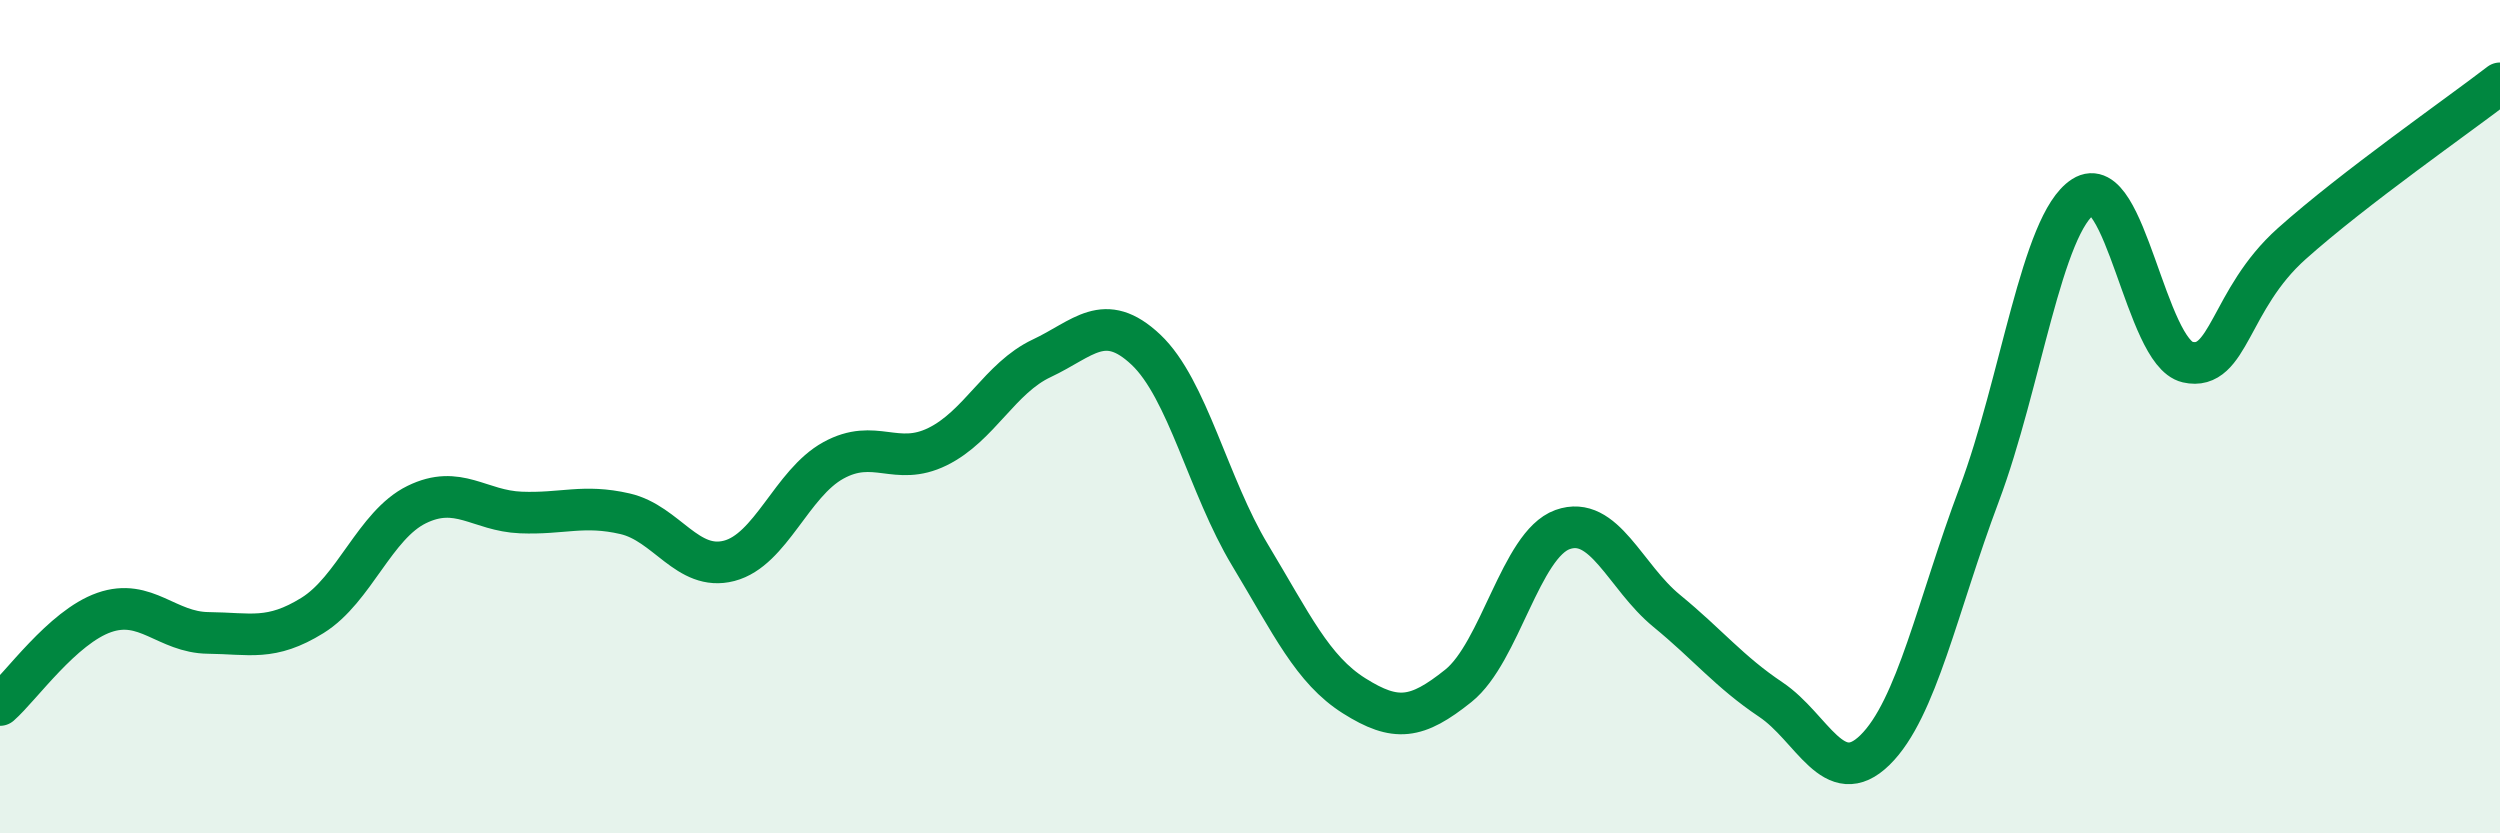 
    <svg width="60" height="20" viewBox="0 0 60 20" xmlns="http://www.w3.org/2000/svg">
      <path
        d="M 0,16.92 C 0.5,16.48 1.5,15.05 2.5,14.7 C 3.5,14.35 4,15.18 5,15.19 C 6,15.2 6.5,15.39 7.5,14.77 C 8.5,14.15 9,12.6 10,12.11 C 11,11.62 11.5,12.26 12.5,12.3 C 13.5,12.34 14,12.1 15,12.33 C 16,12.56 16.5,13.72 17.5,13.46 C 18.5,13.2 19,11.6 20,11.05 C 21,10.5 21.5,11.21 22.5,10.72 C 23.5,10.23 24,9.07 25,8.6 C 26,8.13 26.5,7.45 27.5,8.39 C 28.5,9.33 29,11.66 30,13.32 C 31,14.98 31.5,16.07 32.5,16.7 C 33.5,17.33 34,17.26 35,16.46 C 36,15.66 36.5,13.07 37.5,12.71 C 38.5,12.35 39,13.84 40,14.66 C 41,15.48 41.5,16.12 42.5,16.79 C 43.5,17.46 44,18.98 45,18 C 46,17.02 46.5,14.53 47.5,11.87 C 48.5,9.21 49,5.36 50,4.72 C 51,4.08 51.5,8.46 52.5,8.69 C 53.5,8.92 53.5,7.19 55,5.85 C 56.5,4.51 59,2.77 60,2L60 20L0 20Z"
        fill="#008740"
        opacity="0.1"
        stroke-linecap="round"
        stroke-linejoin="round"
      />
      <path
        d="M 0,16.92 C 0.5,16.48 1.5,15.05 2.5,14.7 C 3.5,14.35 4,15.18 5,15.19 C 6,15.2 6.5,15.39 7.5,14.77 C 8.5,14.15 9,12.6 10,12.11 C 11,11.62 11.5,12.26 12.5,12.3 C 13.5,12.34 14,12.1 15,12.33 C 16,12.56 16.5,13.72 17.5,13.46 C 18.5,13.2 19,11.6 20,11.05 C 21,10.5 21.5,11.21 22.5,10.72 C 23.5,10.23 24,9.07 25,8.6 C 26,8.13 26.5,7.45 27.5,8.39 C 28.5,9.33 29,11.66 30,13.32 C 31,14.98 31.5,16.07 32.5,16.7 C 33.5,17.33 34,17.26 35,16.46 C 36,15.66 36.5,13.07 37.5,12.71 C 38.5,12.35 39,13.84 40,14.66 C 41,15.48 41.5,16.12 42.5,16.79 C 43.5,17.46 44,18.98 45,18 C 46,17.02 46.5,14.53 47.5,11.87 C 48.5,9.21 49,5.36 50,4.72 C 51,4.08 51.5,8.46 52.5,8.69 C 53.5,8.92 53.5,7.19 55,5.85 C 56.5,4.51 59,2.77 60,2"
        stroke="#008740"
        stroke-width="1"
        fill="none"
        stroke-linecap="round"
        stroke-linejoin="round"
      />
    </svg>
  
